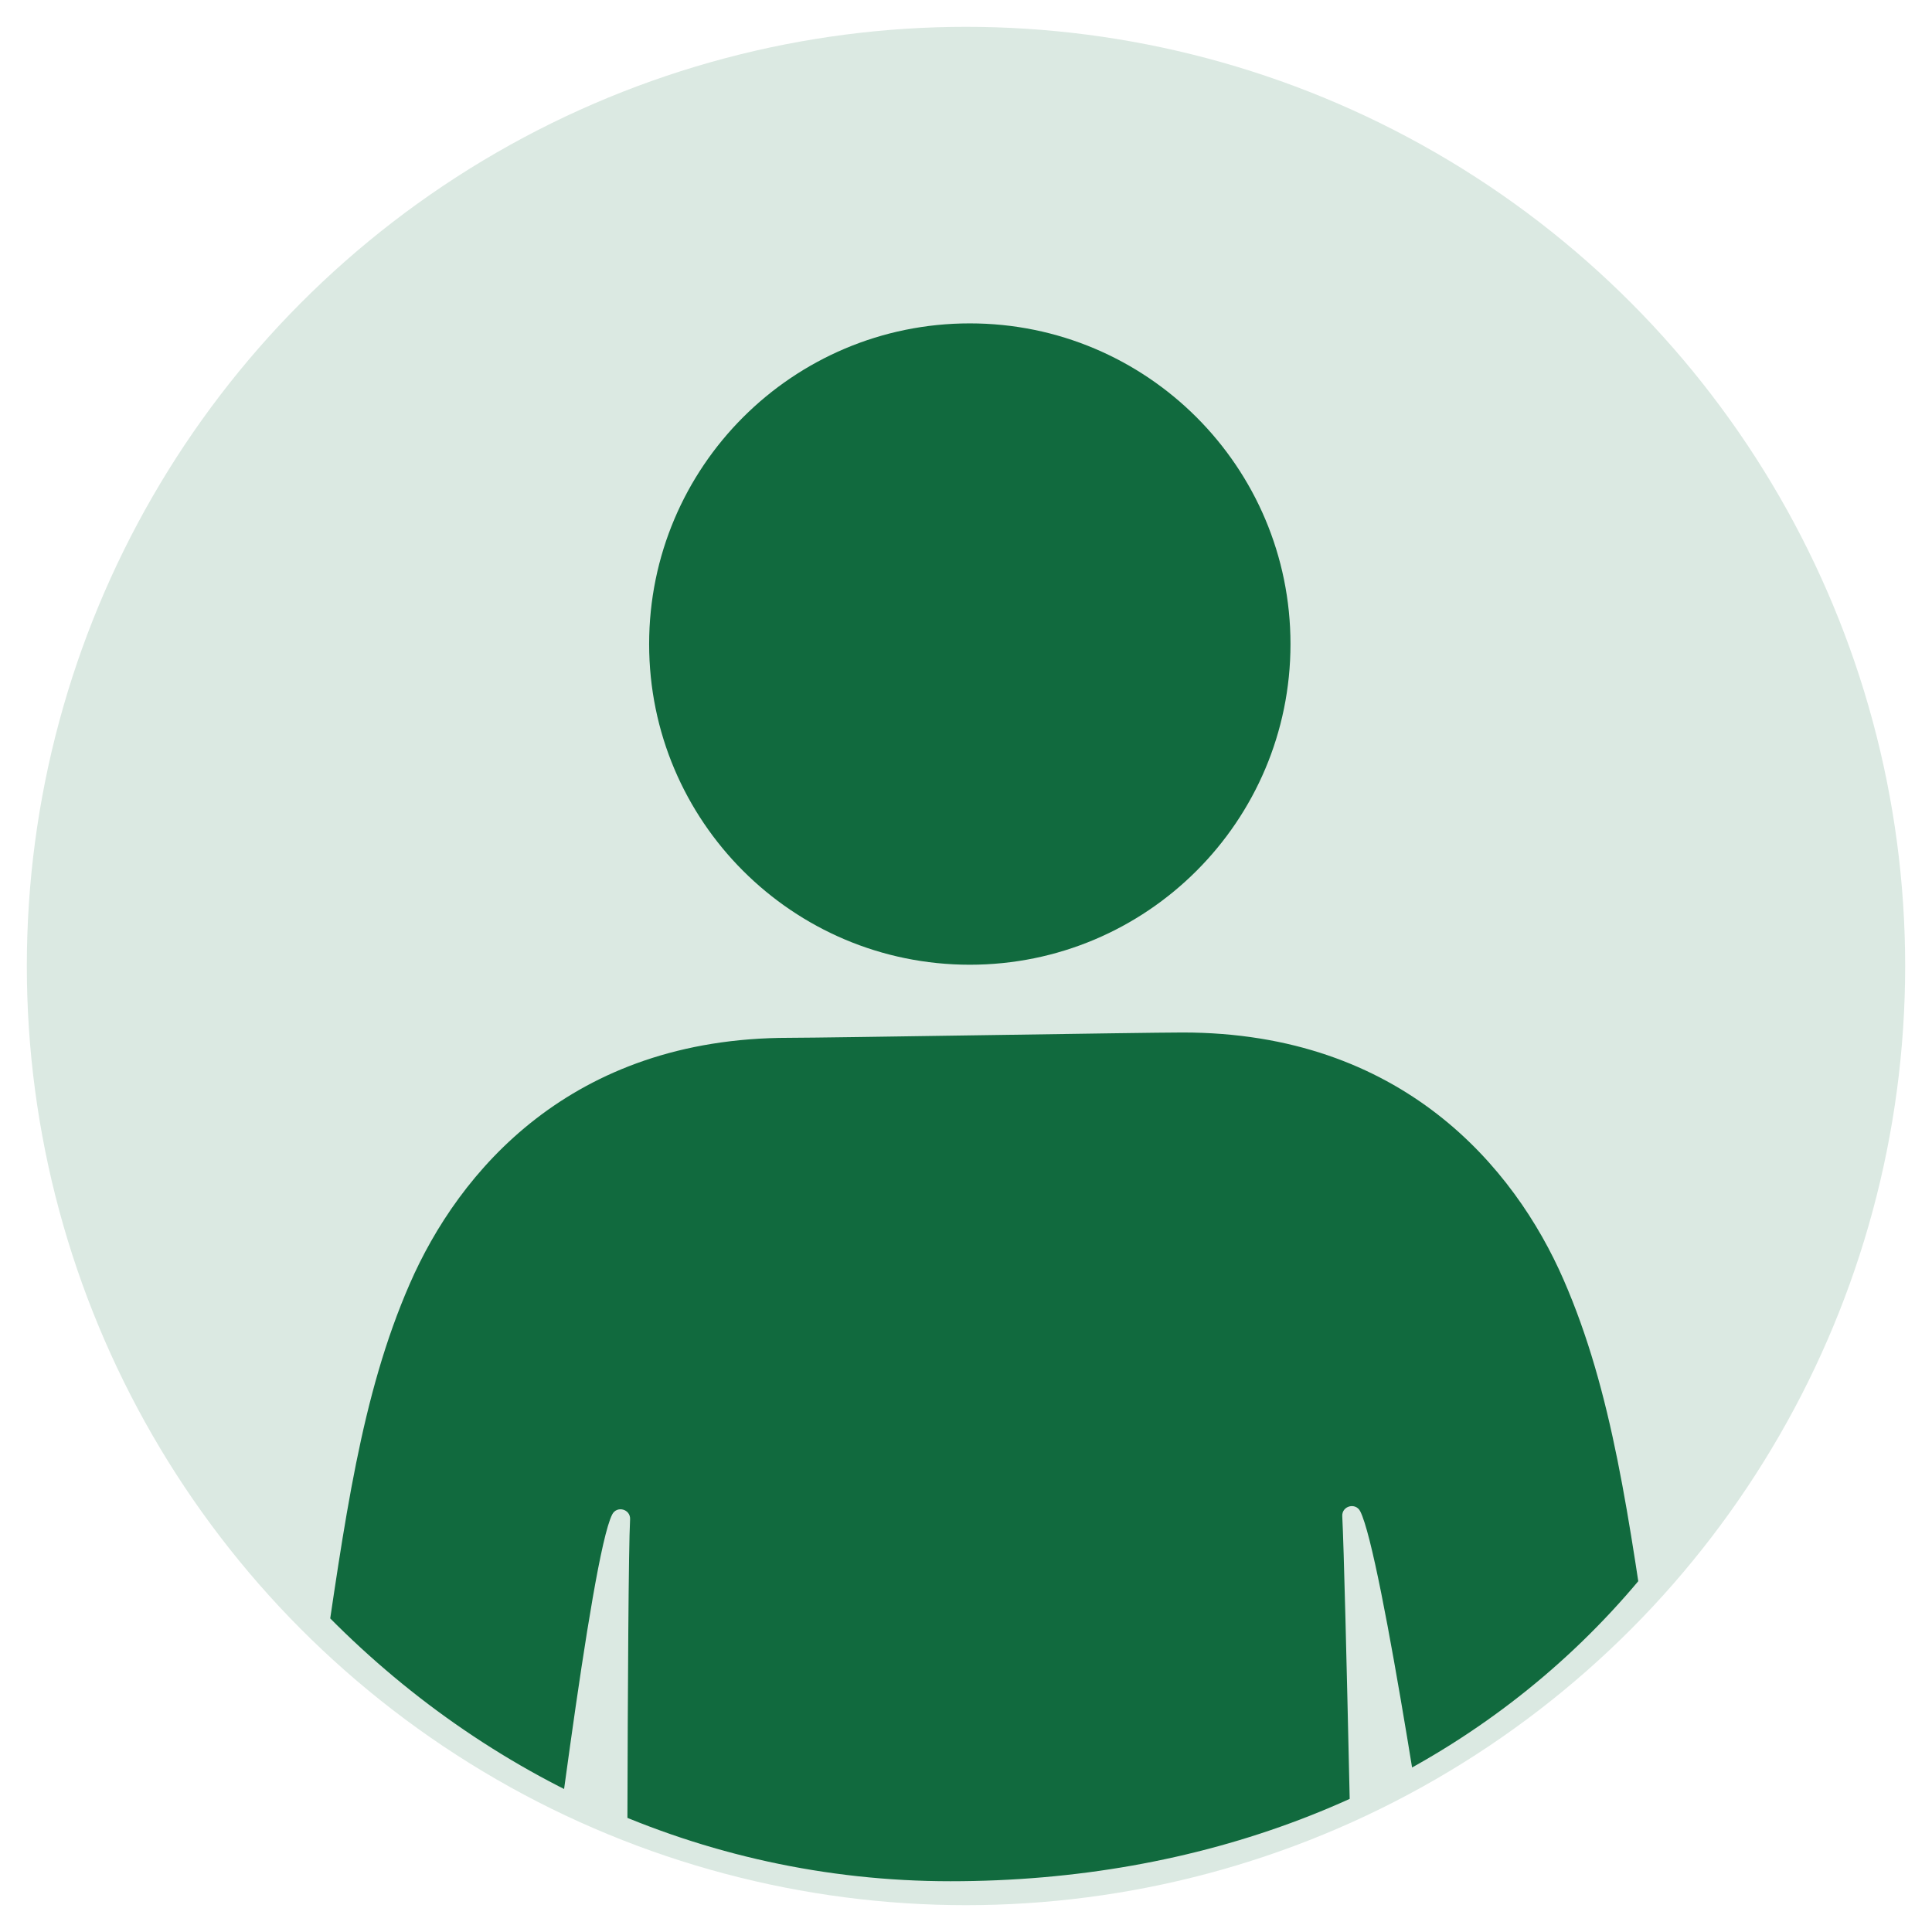 <?xml version="1.0" encoding="UTF-8"?>
<svg xmlns="http://www.w3.org/2000/svg" xmlns:xlink="http://www.w3.org/1999/xlink" version="1.1" viewBox="0 0 1080 1080">
  <defs>
    <style>
      .cls-1 {
        clip-path: url(#clippath);
      }

      .cls-2 {
        fill: none;
      }

      .cls-2, .cls-3, .cls-4 {
        stroke-width: 0px;
      }

      .cls-3 {
        fill: #dbe9e2;
      }

      .cls-4 {
        fill: #116a3e;
      }
    </style>
    <clipPath id="clippath">
      <path class="cls-2" d="M1031.75,548.59c-5.64,313.06-220.14,503.03-500.43,503.03S29.81,808.98,29.81,528.68,243.94,41.07,524.23,41.07s512.56,227.27,507.52,507.52Z"/>
    </clipPath>
  </defs>
  <g id="Lager_2" data-name="Lager 2">
    <circle class="cls-3" cx="540" cy="540" r="525"/>
  </g>
  <g id="Lager_1" data-name="Lager 1">
    <g class="cls-1">
      <g>
        <path class="cls-4" d="M542.12,180.77c-98.99,0-179.25,80.26-179.25,179.26s80.26,179.26,179.25,179.26,179.27-80.26,179.27-179.26-80.25-179.26-179.27-179.26Z"/>
        <path class="cls-4" d="M923.64,936.75c-13.14-88.92-22.18-158.59-49.6-221.41-27.38-62.87-90.37-138.17-212.98-138.17-21.5,0-198.59,2.98-219.99,2.98-122.06,0-184.76,74.96-212.02,137.54-27.3,62.53-36.29,131.88-49.37,220.4-1.73,11.69-15.38,151.07-16.93,162.73l136.4,19.56c6.68-43.64,31.01-250.22,43.08-273.8,2.6-5.08,10.3-2.97,9.99,2.73-1.73,32.35-1.7,314.27-1.7,314.27h407.38c-1.03-44.68-5.83-283.52-7.57-316.02-.31-5.73,7.42-7.85,10.04-2.74,12.12,23.68,41.71,224.16,48.42,268.35h140.68c-1.56-12.07-24.07-164.68-25.82-176.43Z"/>
      </g>
    </g>
  </g>
</svg>